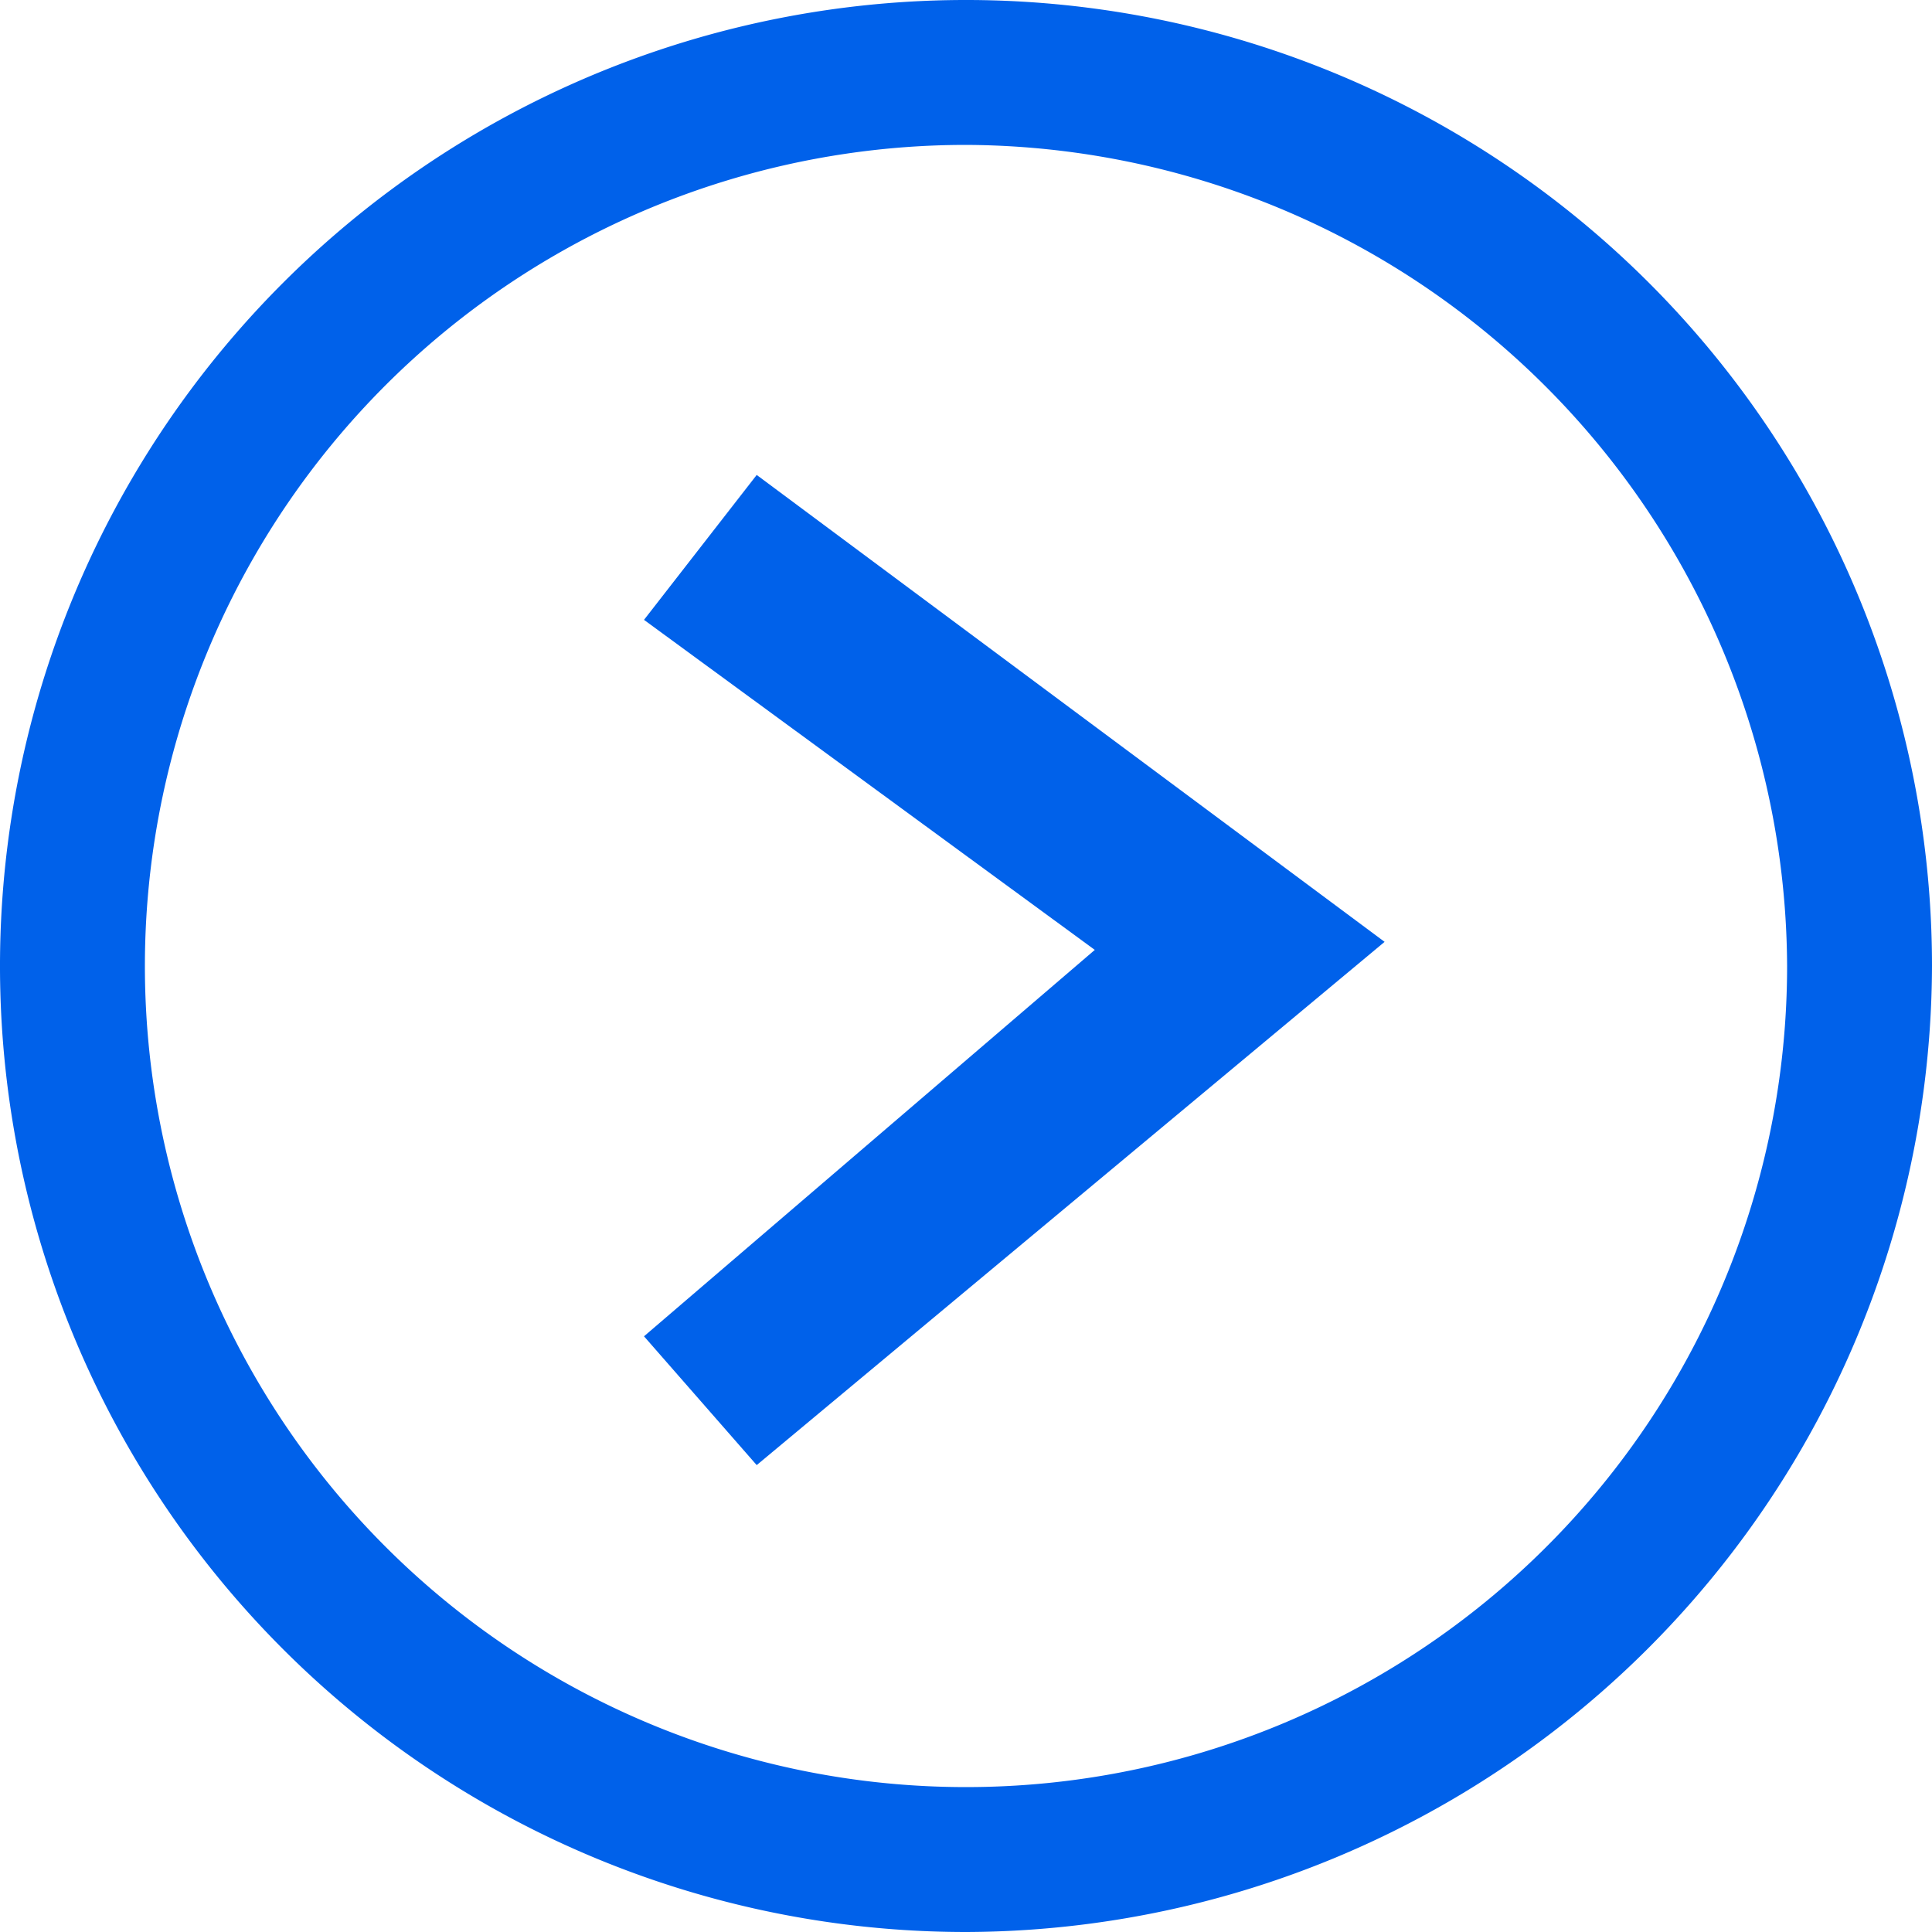 <svg xmlns="http://www.w3.org/2000/svg" width="24" height="24" viewBox="0 0 24 24">
  <g id="组_17034" transform="translate(-333 -693)">
    <g id="椭圆_131" transform="translate(333 693)">
      <g id="组_17086" data-name="组 17086">
        <circle id="椭圆_142" data-name="椭圆 142" cx="12" cy="12" r="12" fill="none"/>
      </g>
      <g id="组_17087" data-name="组 17087">
        <path id="路径_7391" data-name="路径 7391" d="M12,24A12,12,0,1,1,24,12,12.035,12.035,0,0,1,12,24ZM12,1.8A10.2,10.2,0,1,0,22.2,12,10.243,10.243,0,0,0,12,1.8Z" fill="#0061ea"/>
      </g>
    </g>
    <g id="路径_7220">
      <path id="路径_7392" data-name="路径 7392" d="M342.4,711.2l-1.4-1.6,5.6-4.8-5.6-4.1,1.4-1.8,7.8,5.8Z" fill="#0061ea"/>
    </g>
  </g>
</svg>
